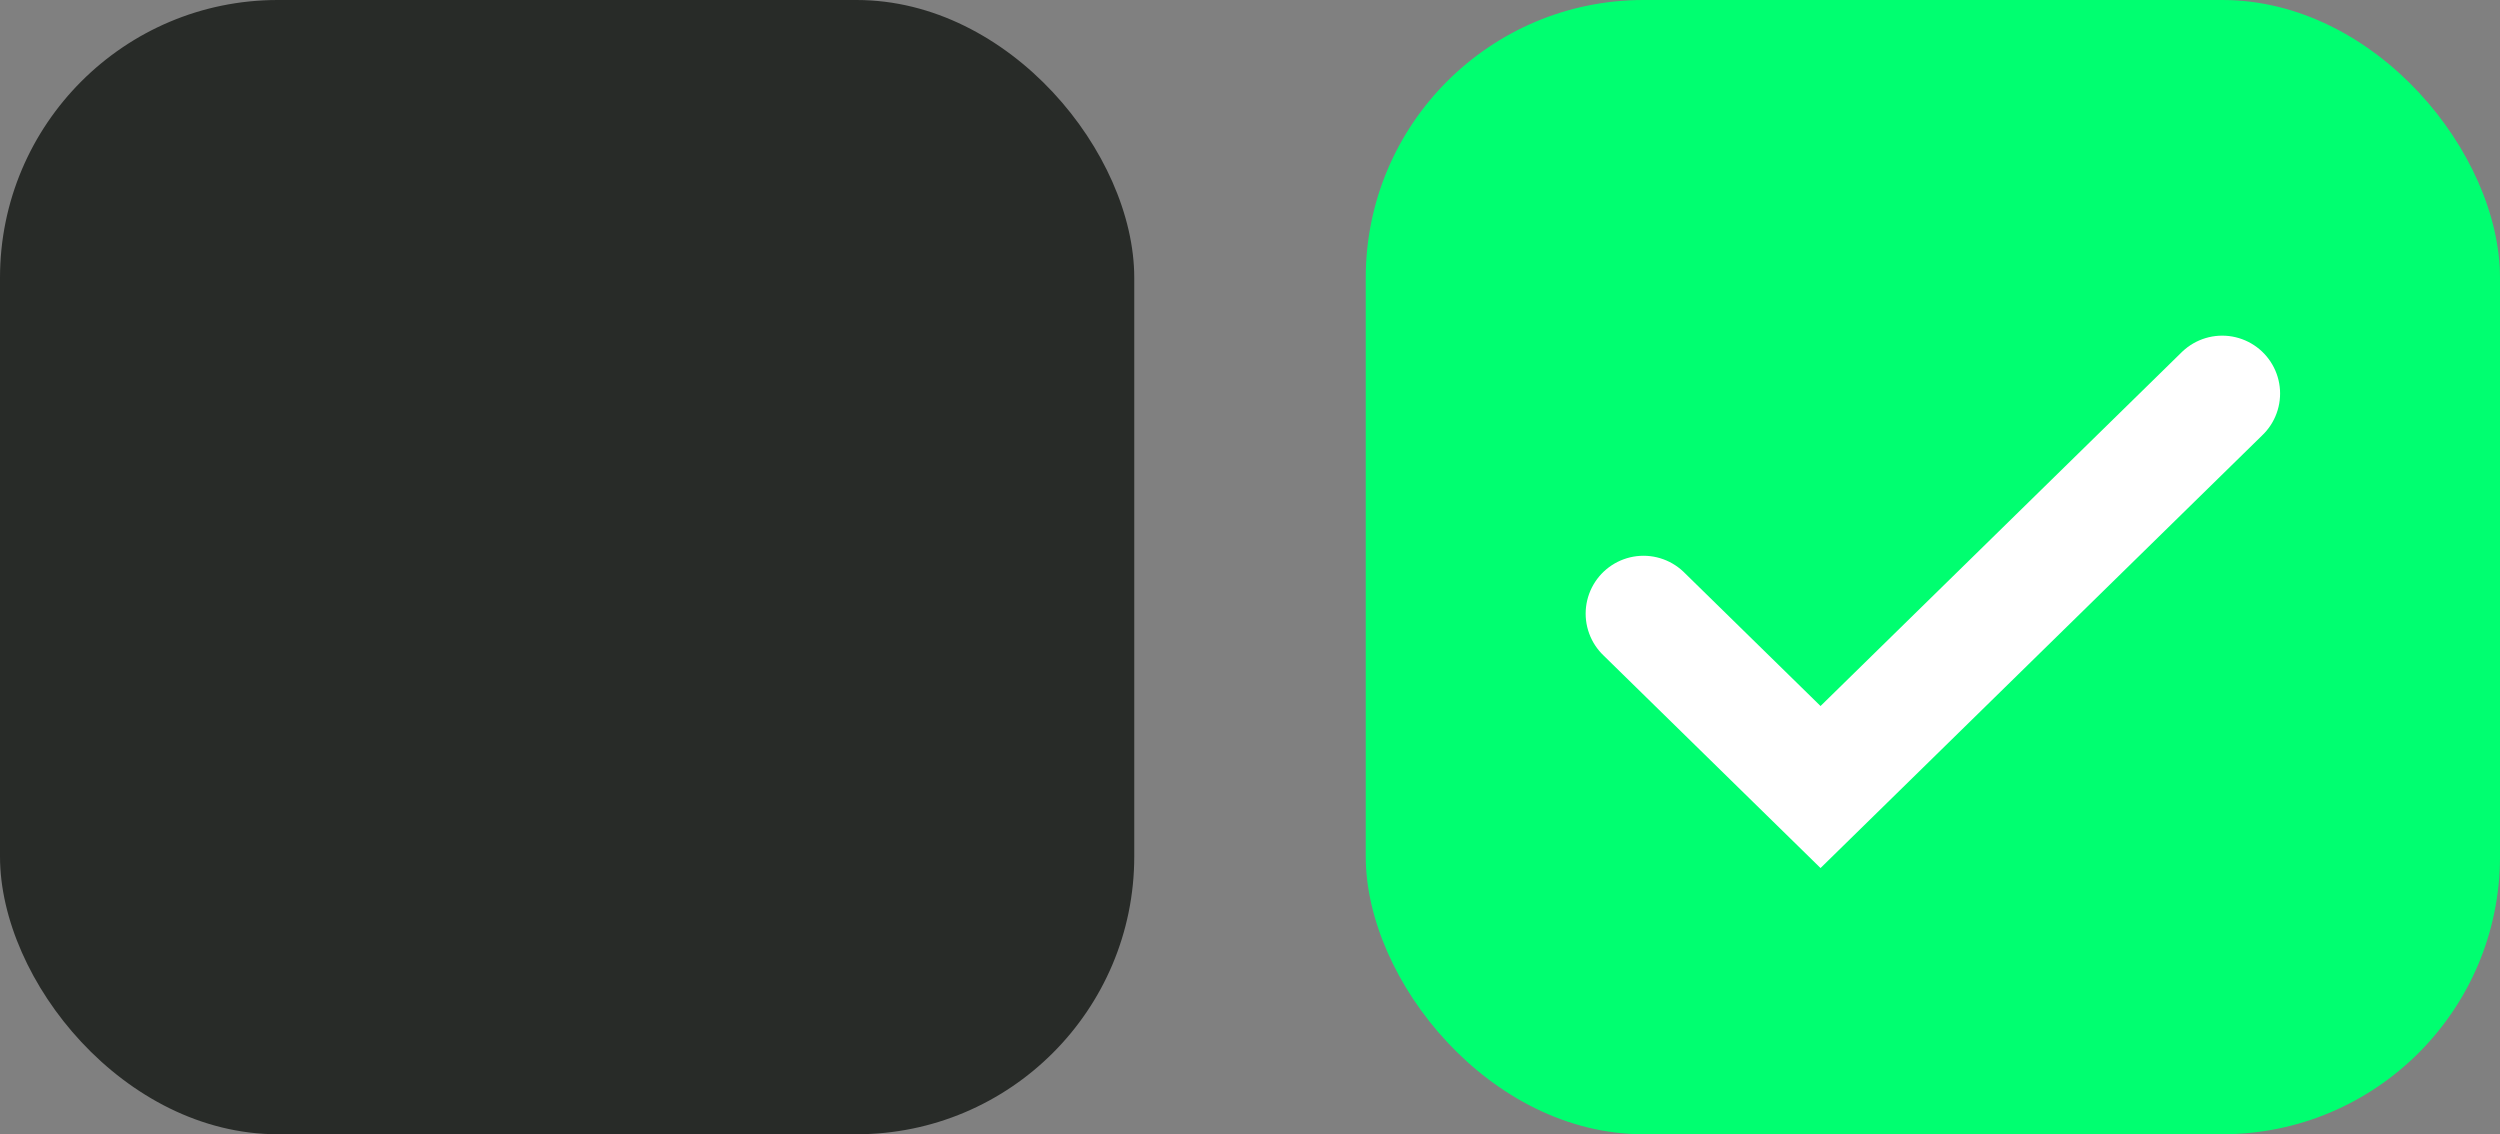 <svg xmlns="http://www.w3.org/2000/svg" width="108" height="49" fill="none"><rect width="100%" height="100%" fill="#808080" stroke="none"/><rect width="49" height="49" fill="#282B28" rx="12"/><rect width="49" height="49" x="59" fill="#00FF70" rx="12"/><path stroke="#fff" stroke-linecap="round" stroke-width="5" d="M71 26.509 78.647 34 96 17"/></svg>